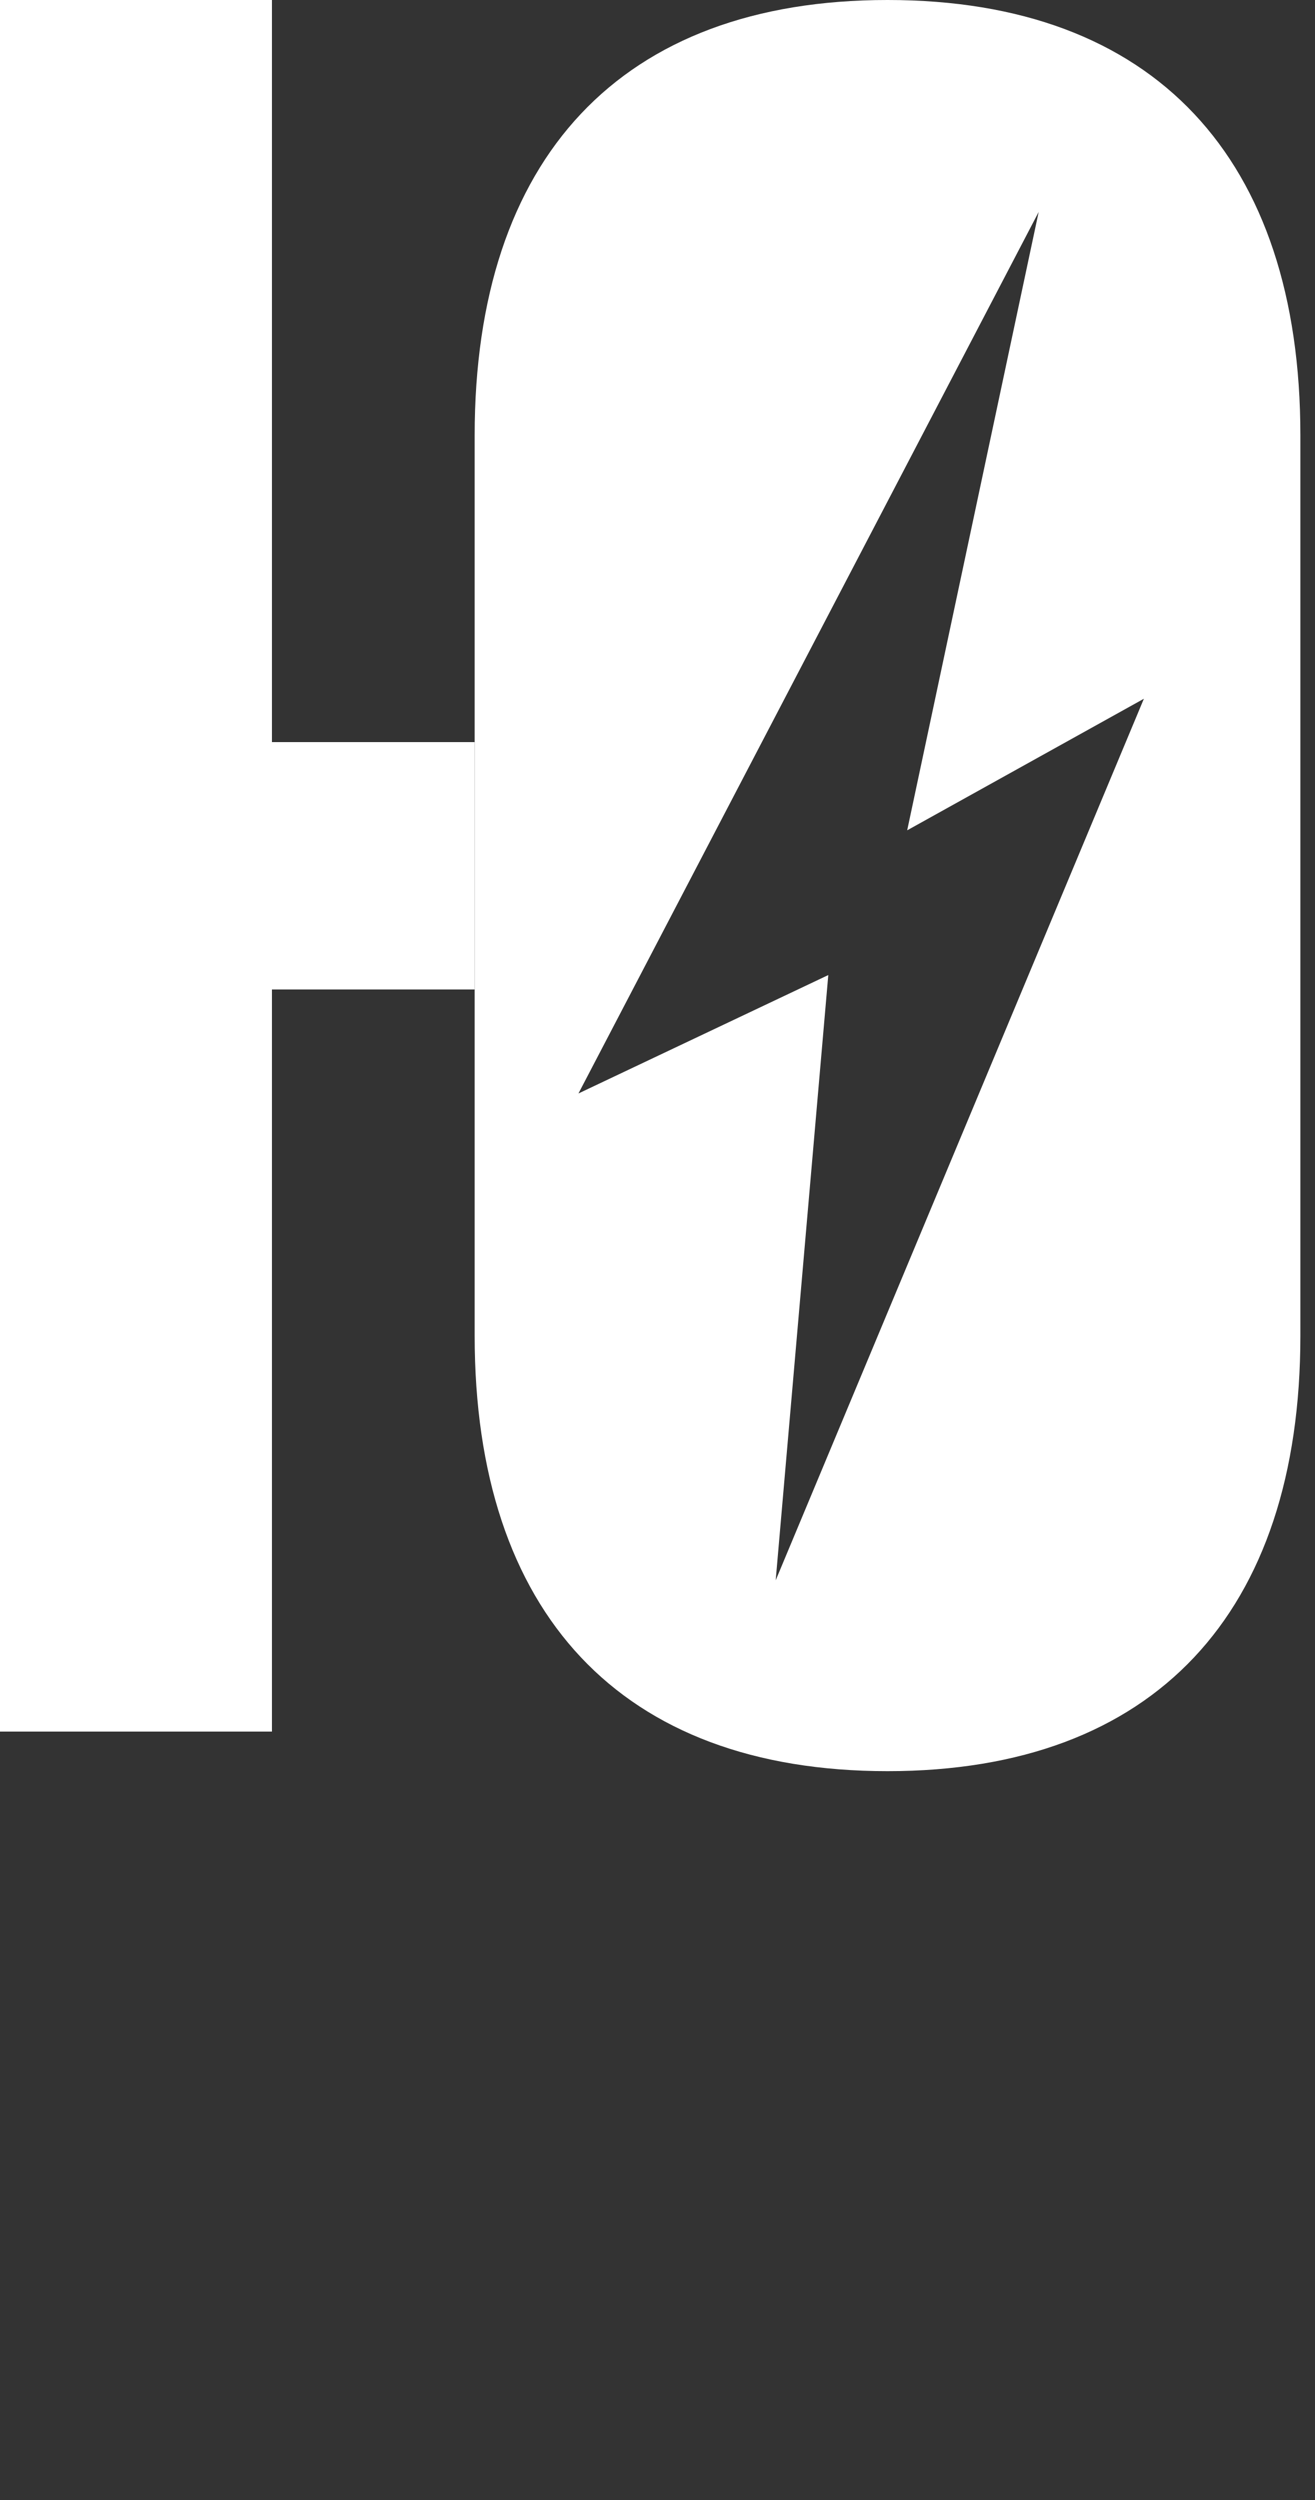 <?xml version="1.0" encoding="UTF-8"?> <svg xmlns="http://www.w3.org/2000/svg" width="50" height="95" viewBox="0 0 50 95" fill="none"><rect x="0" y="0" width="50" height="95" fill="#333333" stroke="none"/><path fill-rule="evenodd" clip-rule="evenodd" d="M10.34 37.6H18.048V28.2H10.34V0H0V65.8H10.34V37.6Z" fill="white"></path><path d="M33.746 0C43.898 9.6451e-05 49.444 6.016 49.444 16.544V50.76C49.444 61.288 43.898 67.304 33.746 67.304C23.594 67.304 18.048 61.288 18.048 50.76V16.544C18.048 6.016 23.594 0 33.746 0ZM21.994 41.552L31.494 37.052L29.494 60.052L43.494 26.552L34.494 31.552L39.494 8.052L21.994 41.552Z" fill="white"></path></svg> 